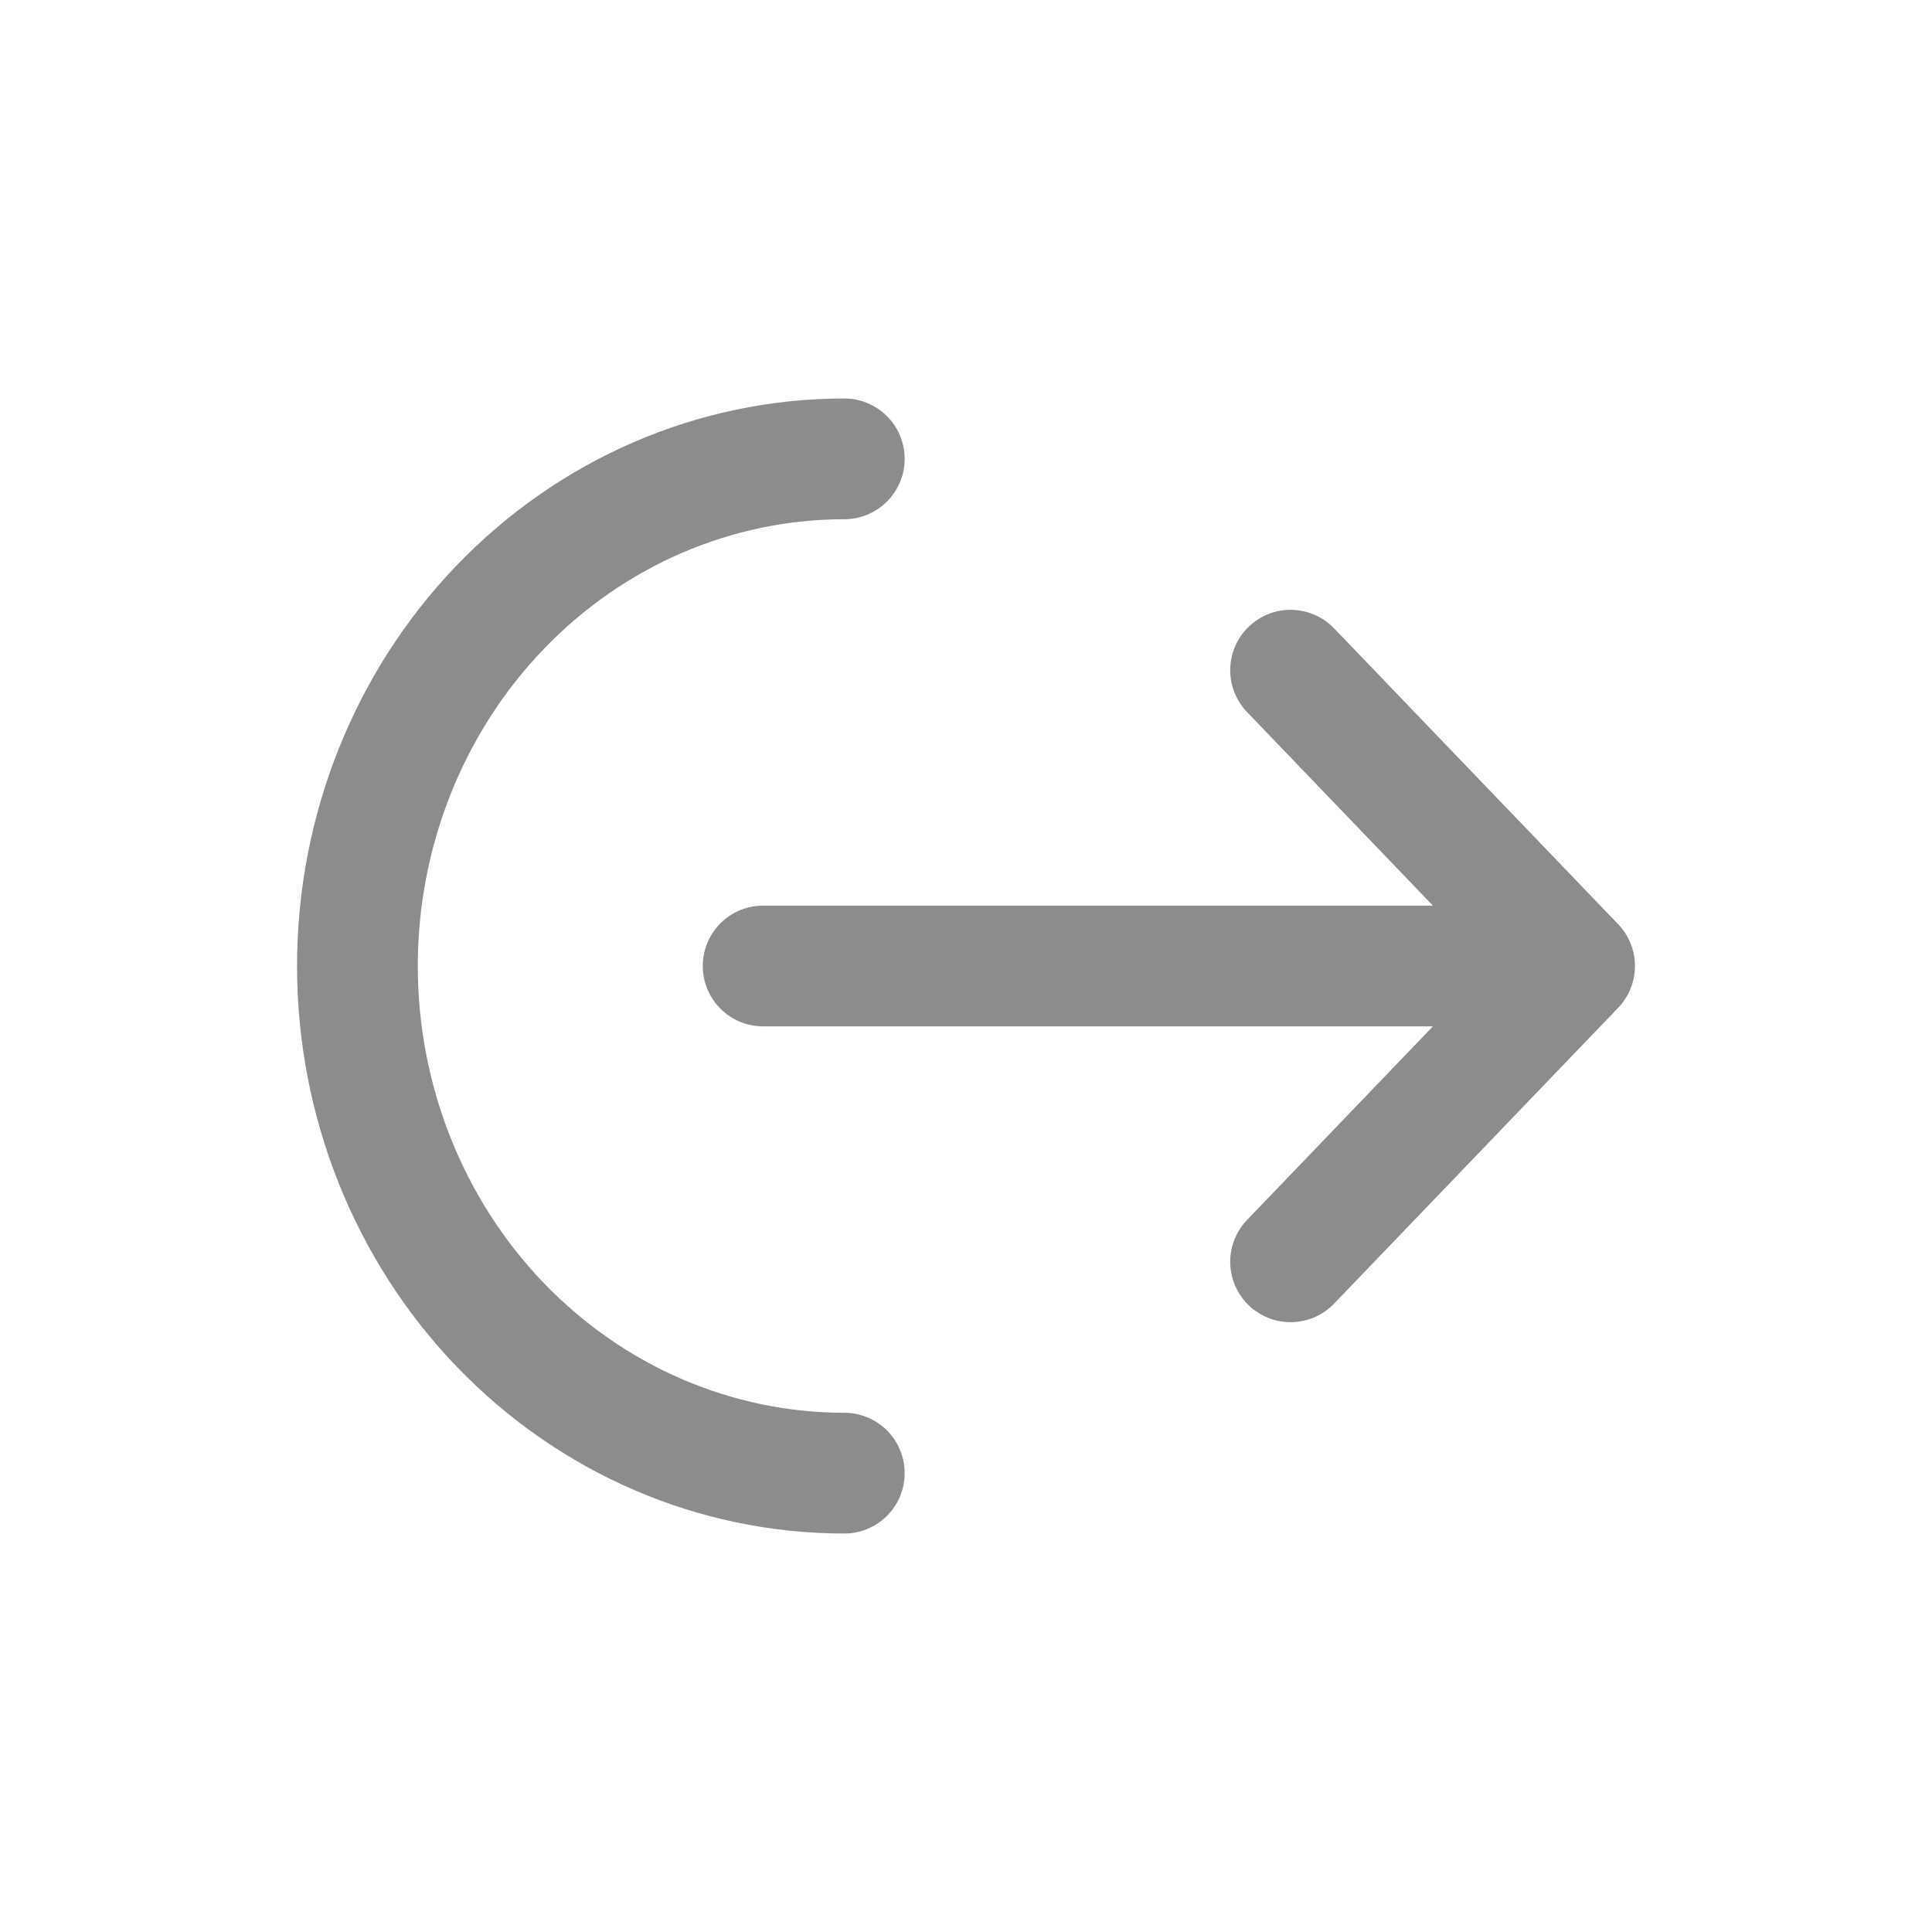 <svg width="20" height="20" viewBox="0 0 20 20" fill="none" xmlns="http://www.w3.org/2000/svg">
<path d="M7.9 10H16.3M16.3 10L13.36 6.938M16.3 10L13.36 13.062M8.74 15.25C7.404 15.25 6.122 14.697 5.176 13.712C4.231 12.728 3.7 11.392 3.7 10C3.7 8.608 4.231 7.272 5.176 6.288C6.122 5.303 7.404 4.75 8.74 4.75" stroke="black" stroke-opacity="0.45" stroke-width="1.25" stroke-linecap="round" stroke-linejoin="round"/>
</svg>
